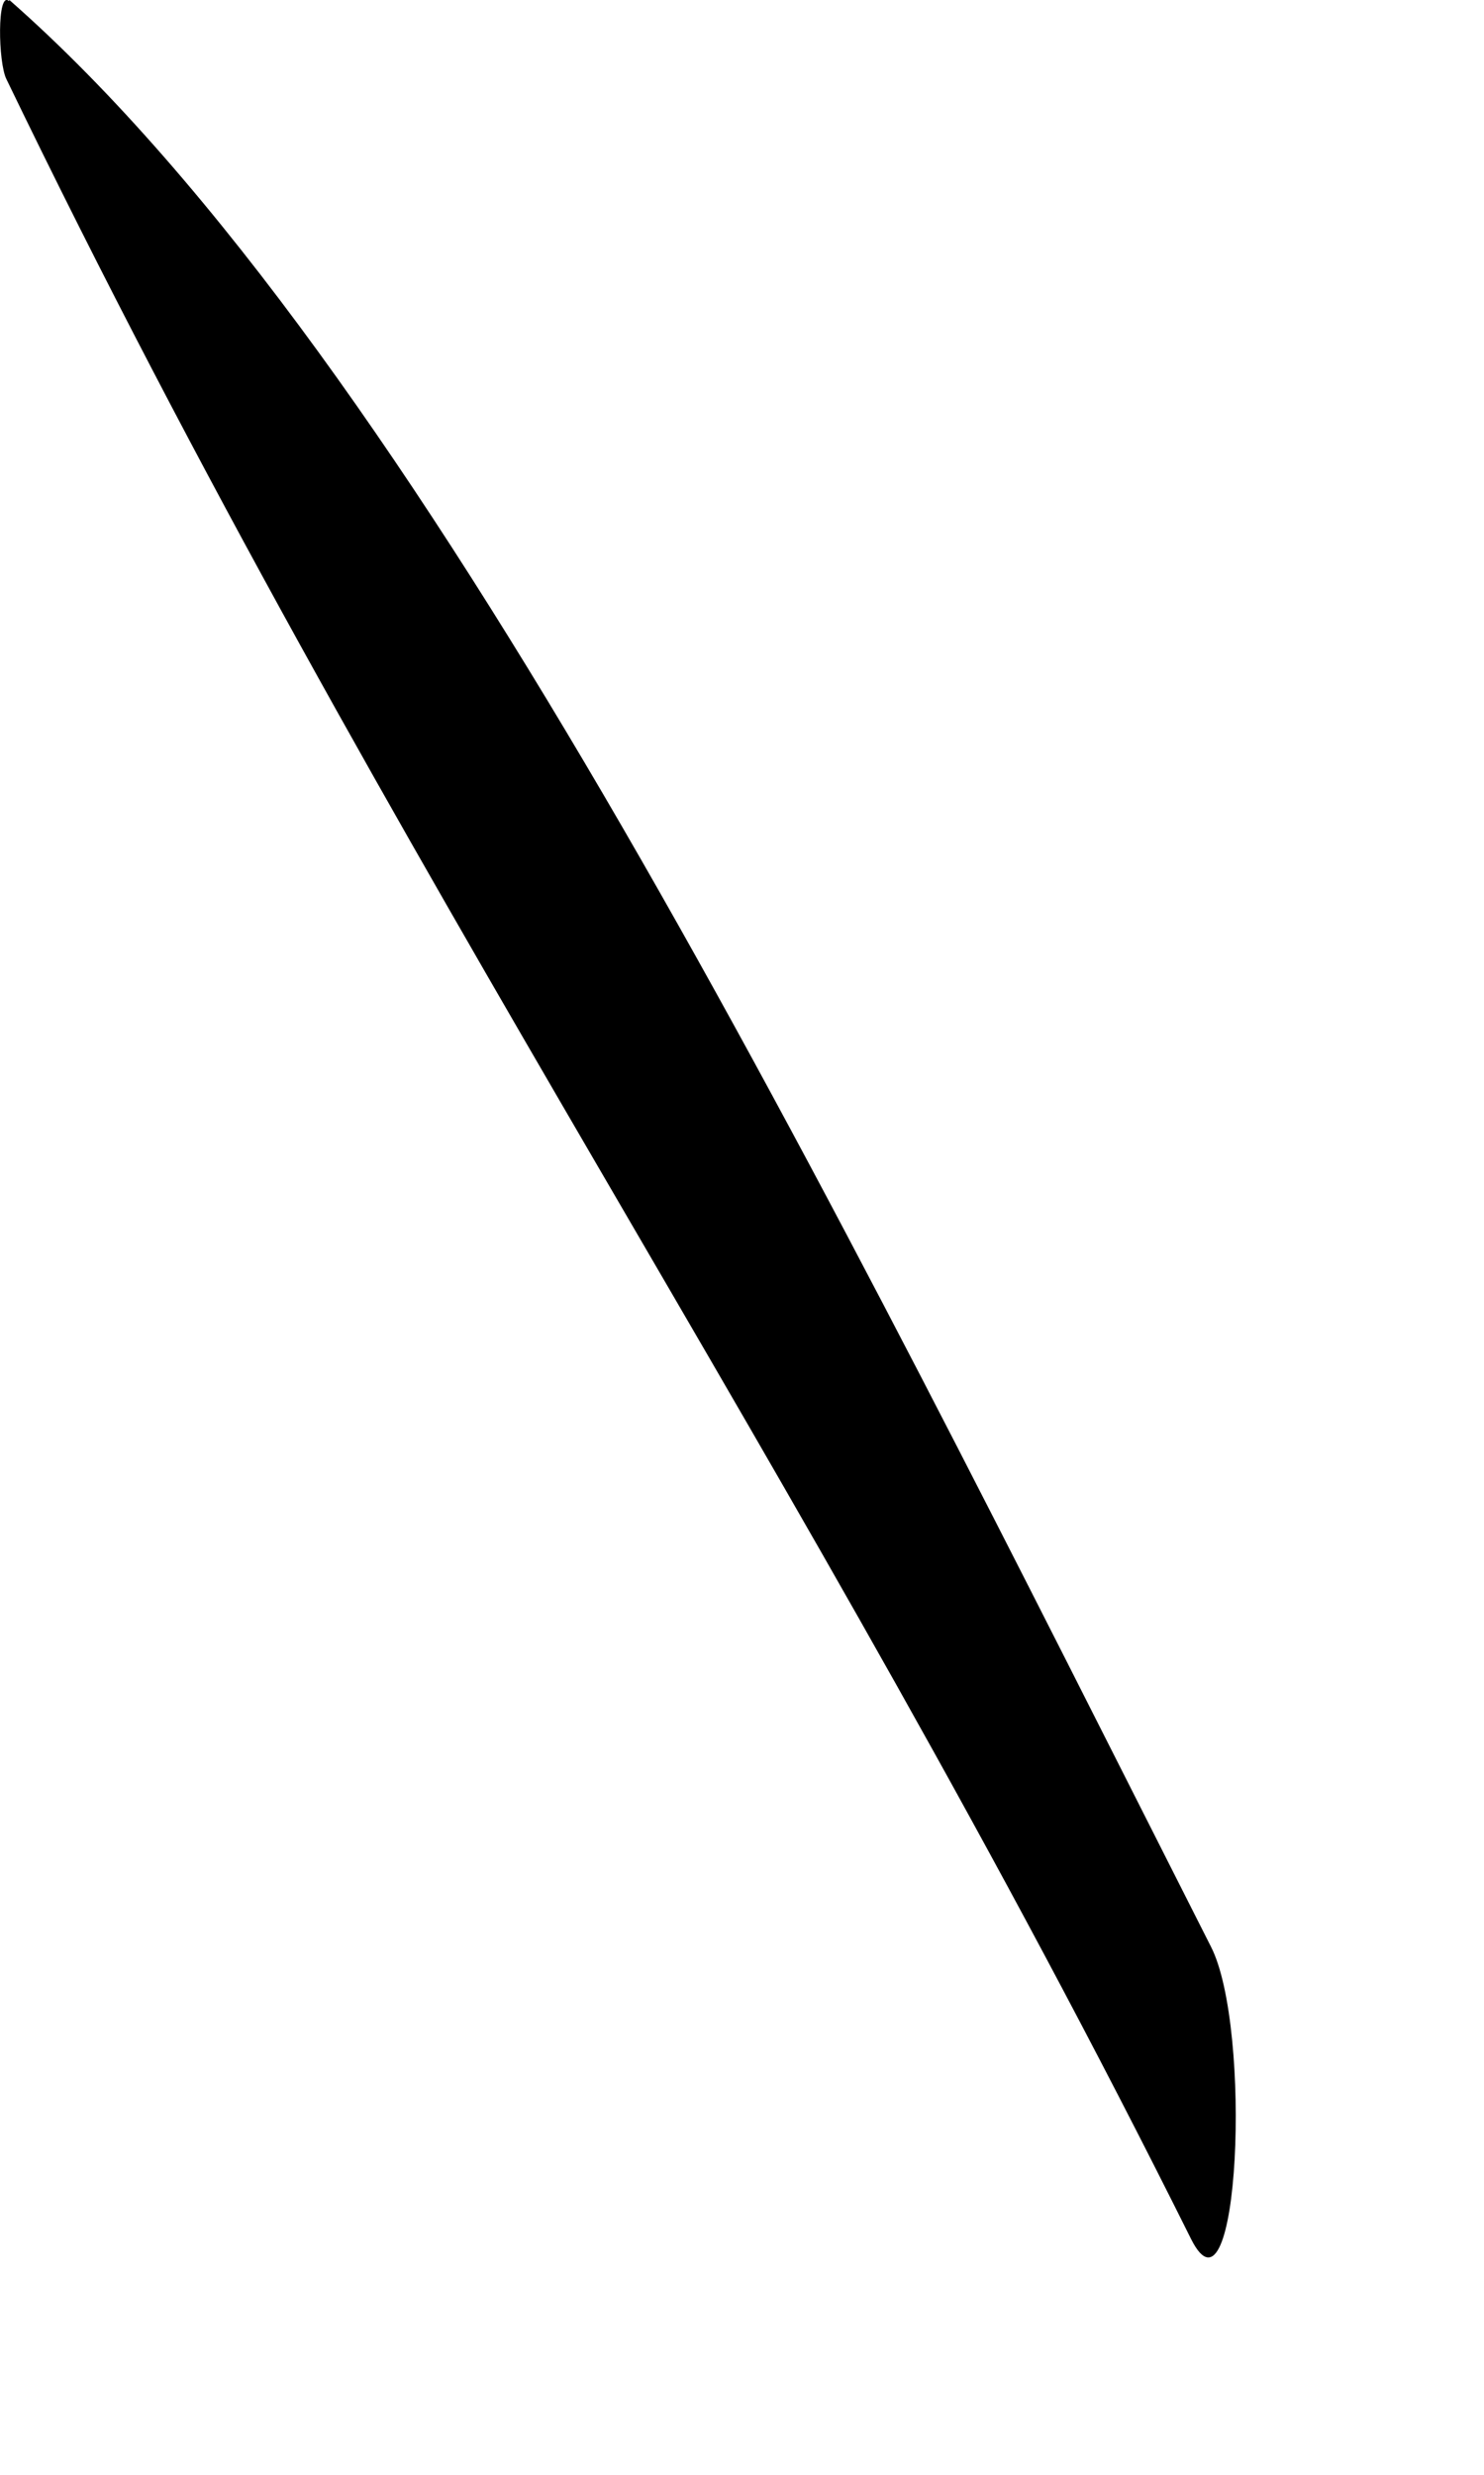 <?xml version="1.0" encoding="utf-8"?>
<svg xmlns="http://www.w3.org/2000/svg" fill="none" height="100%" overflow="visible" preserveAspectRatio="none" style="display: block;" viewBox="0 0 3 5" width="100%">
<path d="M0.019 2.61306e-05C0.856 0.735 1.676 2.409 2.448 3.933C2.532 4.097 2.505 4.717 2.408 4.524C1.623 2.948 0.792 1.773 0.013 0.16C-0.004 0.126 -0.006 -0.019 0.018 0.002L0.019 2.61306e-05Z" fill="#797B79" id="Vector" style="fill:#797B79;fill:color(display-p3 0.474 0.484 0.476);fill-opacity:1;"/>
</svg>
